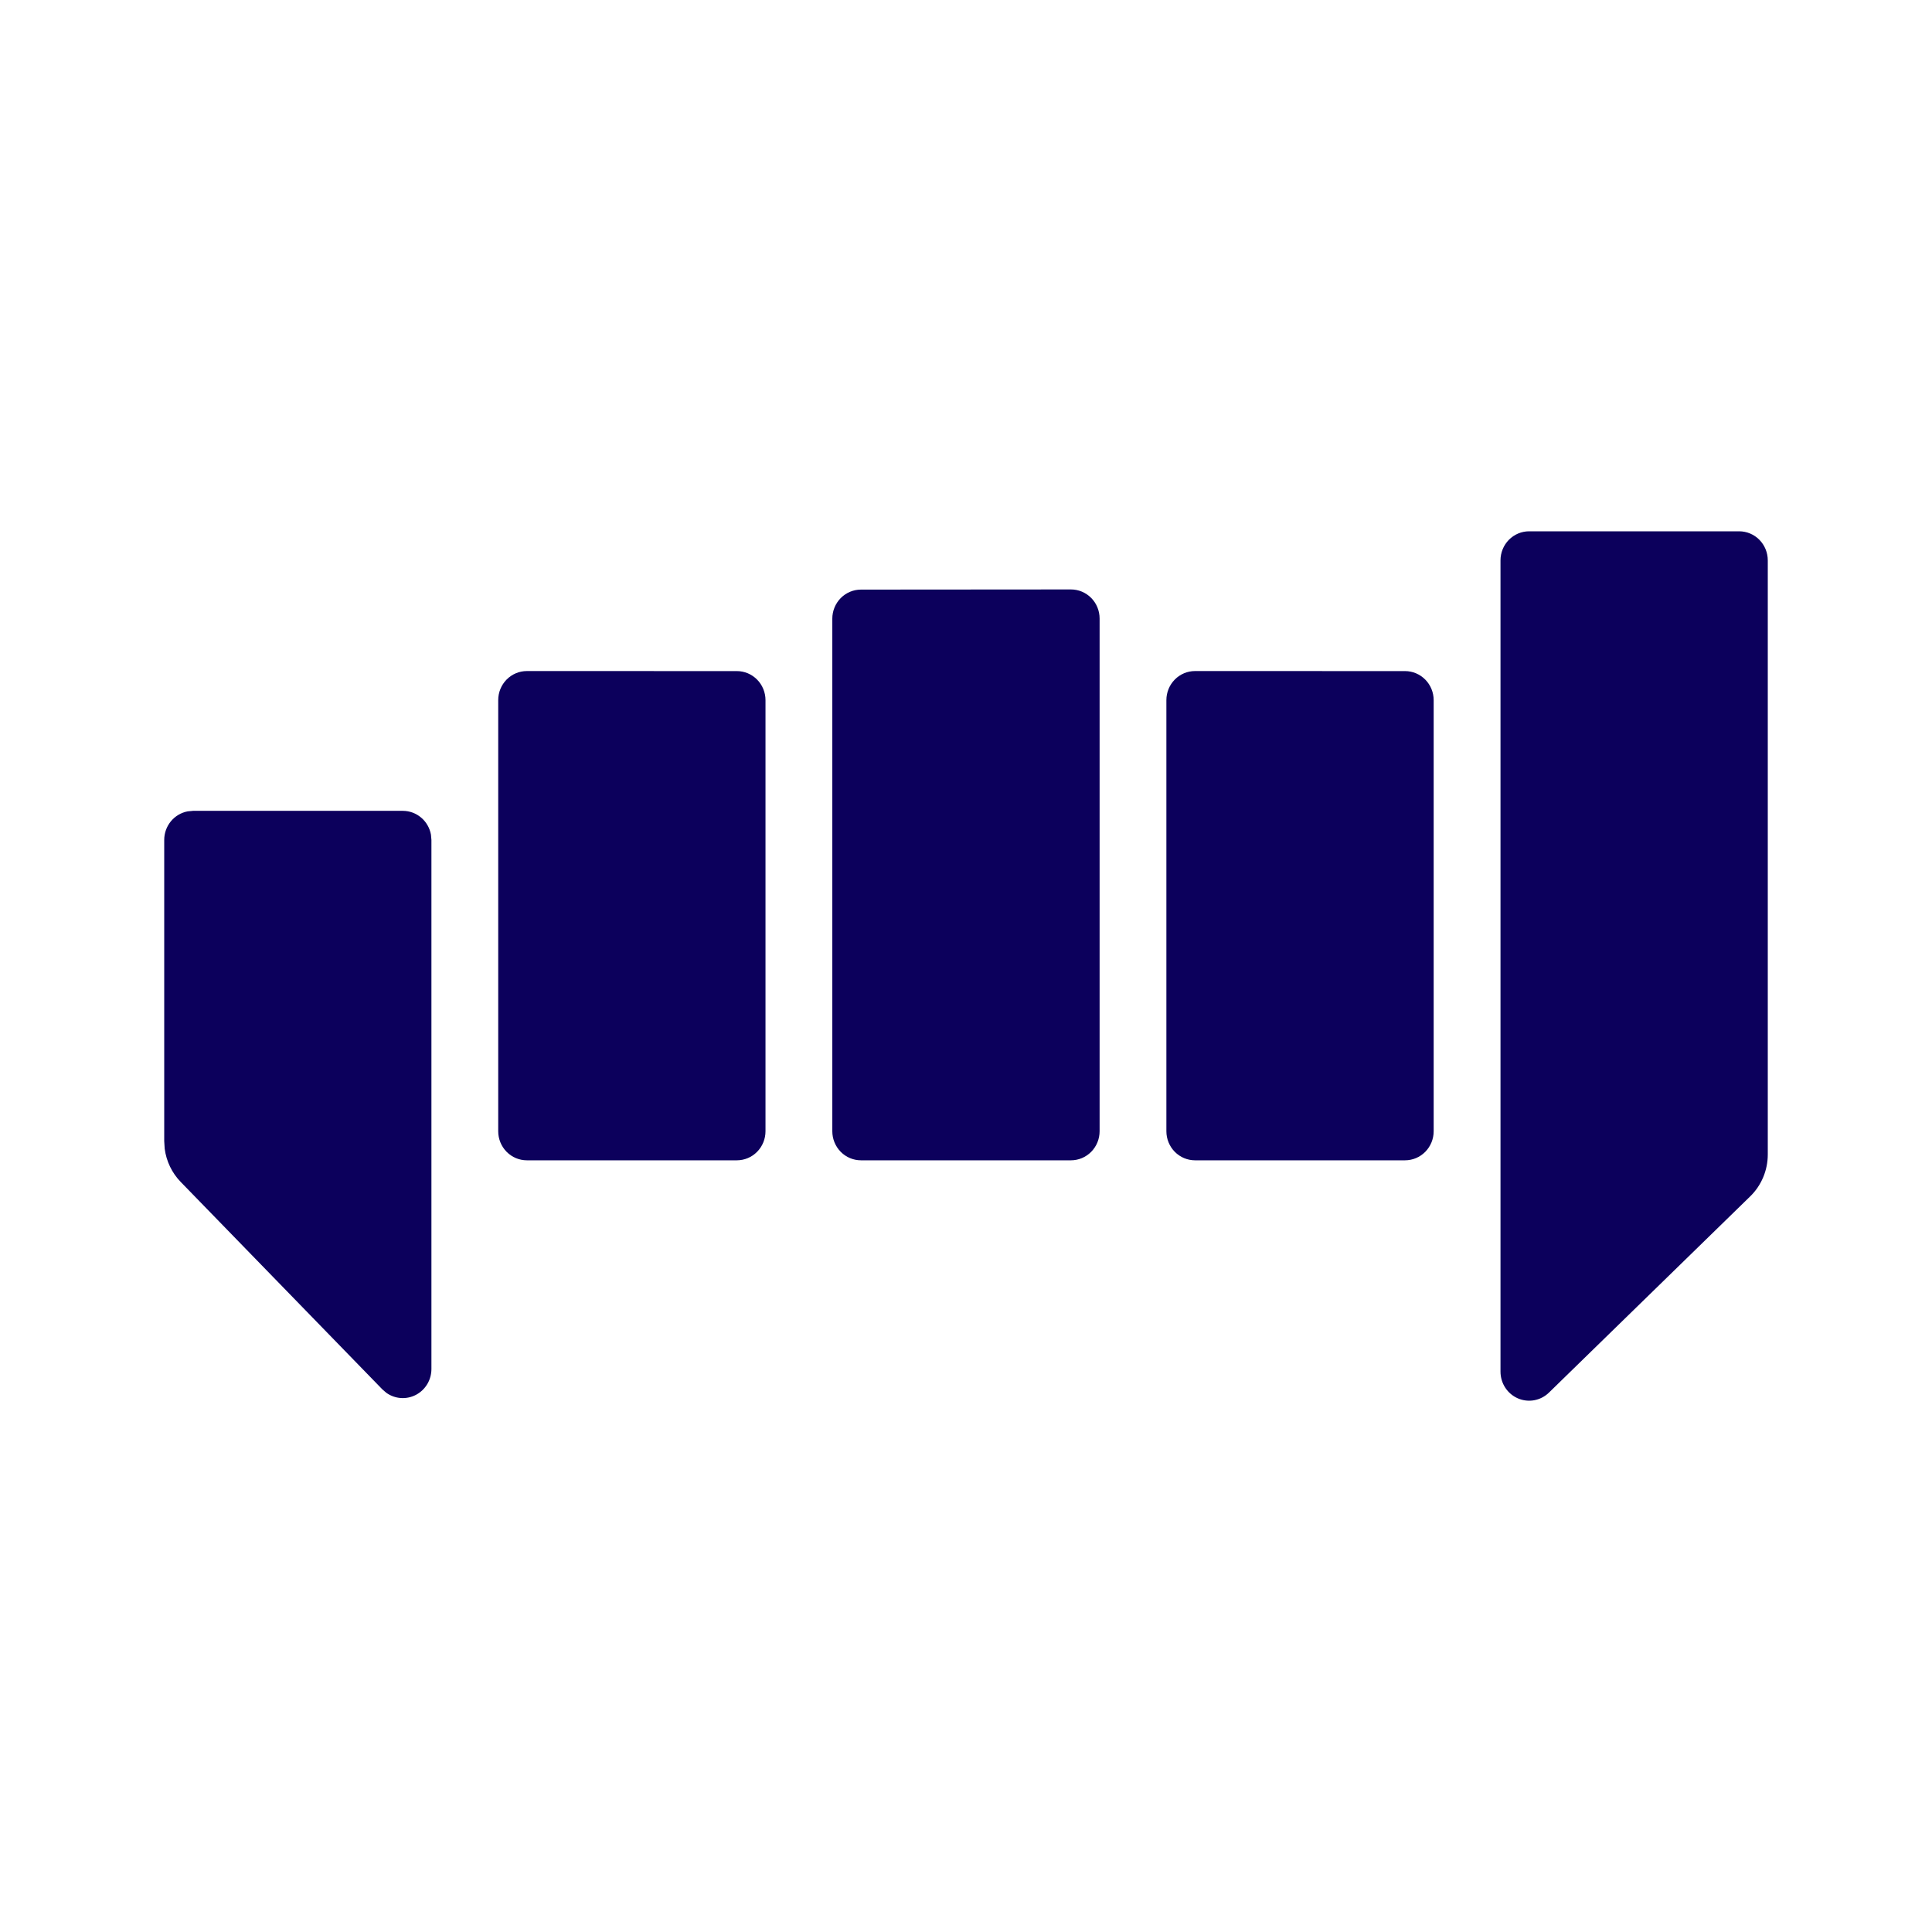 <svg width="200" height="200" viewBox="0 0 200 200" fill="none" xmlns="http://www.w3.org/2000/svg">
<path d="M180.035 55C180.822 55 181.576 55.317 182.132 55.881C182.688 56.446 183 57.211 183 58.009V119.511C183 120.322 182.839 121.125 182.525 121.871C182.212 122.617 181.754 123.291 181.177 123.852L160.348 144.161C159.929 144.57 159.401 144.844 158.829 144.951C158.258 145.057 157.668 144.99 157.133 144.759C156.598 144.528 156.142 144.142 155.822 143.65C155.501 143.158 155.331 142.581 155.331 141.991V58.009C155.331 57.211 155.643 56.446 156.199 55.881C156.755 55.317 157.509 55 158.295 55H180.035ZM19.956 83.938H41.697C42.39 83.938 43.062 84.185 43.594 84.635C44.127 85.086 44.488 85.712 44.613 86.405L44.661 86.947V141.719C44.661 142.27 44.513 142.81 44.232 143.281C43.95 143.752 43.547 144.136 43.066 144.39C42.585 144.645 42.044 144.76 41.503 144.724C40.961 144.688 40.44 144.502 39.996 144.186L39.591 143.837L18.705 122.352C17.798 121.419 17.217 120.21 17.048 118.911L17 118.126V86.951C17 86.247 17.243 85.566 17.687 85.025C18.131 84.484 18.748 84.118 19.43 83.991L19.965 83.942L19.956 83.938ZM110.866 61.019C111.652 61.019 112.406 61.336 112.962 61.9C113.518 62.464 113.831 63.23 113.831 64.028V117.106C113.831 117.904 113.518 118.67 112.962 119.234C112.406 119.798 111.652 120.115 110.866 120.115H89.126C88.34 120.115 87.585 119.798 87.029 119.234C86.474 118.67 86.161 117.904 86.161 117.106V64.044C86.161 63.246 86.474 62.481 87.029 61.916C87.585 61.352 88.34 61.035 89.126 61.035L110.866 61.019ZM76.279 69.471C77.066 69.471 77.82 69.788 78.376 70.353C78.932 70.917 79.244 71.682 79.244 72.48V117.106C79.244 117.904 78.932 118.67 78.376 119.234C77.82 119.798 77.066 120.115 76.279 120.115H54.539C53.753 120.115 52.999 119.798 52.443 119.234C51.887 118.67 51.575 117.904 51.575 117.106V72.476C51.575 71.678 51.887 70.913 52.443 70.348C52.999 69.784 53.753 69.467 54.539 69.467L76.279 69.471ZM145.449 69.471C146.235 69.471 146.989 69.788 147.545 70.353C148.101 70.917 148.413 71.682 148.413 72.48V117.106C148.413 117.904 148.101 118.67 147.545 119.234C146.989 119.798 146.235 120.115 145.449 120.115H123.708C122.922 120.115 122.168 119.798 121.612 119.234C121.056 118.67 120.744 117.904 120.744 117.106V72.476C120.744 71.678 121.056 70.913 121.612 70.348C122.168 69.784 122.922 69.467 123.708 69.467L145.449 69.471Z" fill="#0C005C"/>
</svg>
